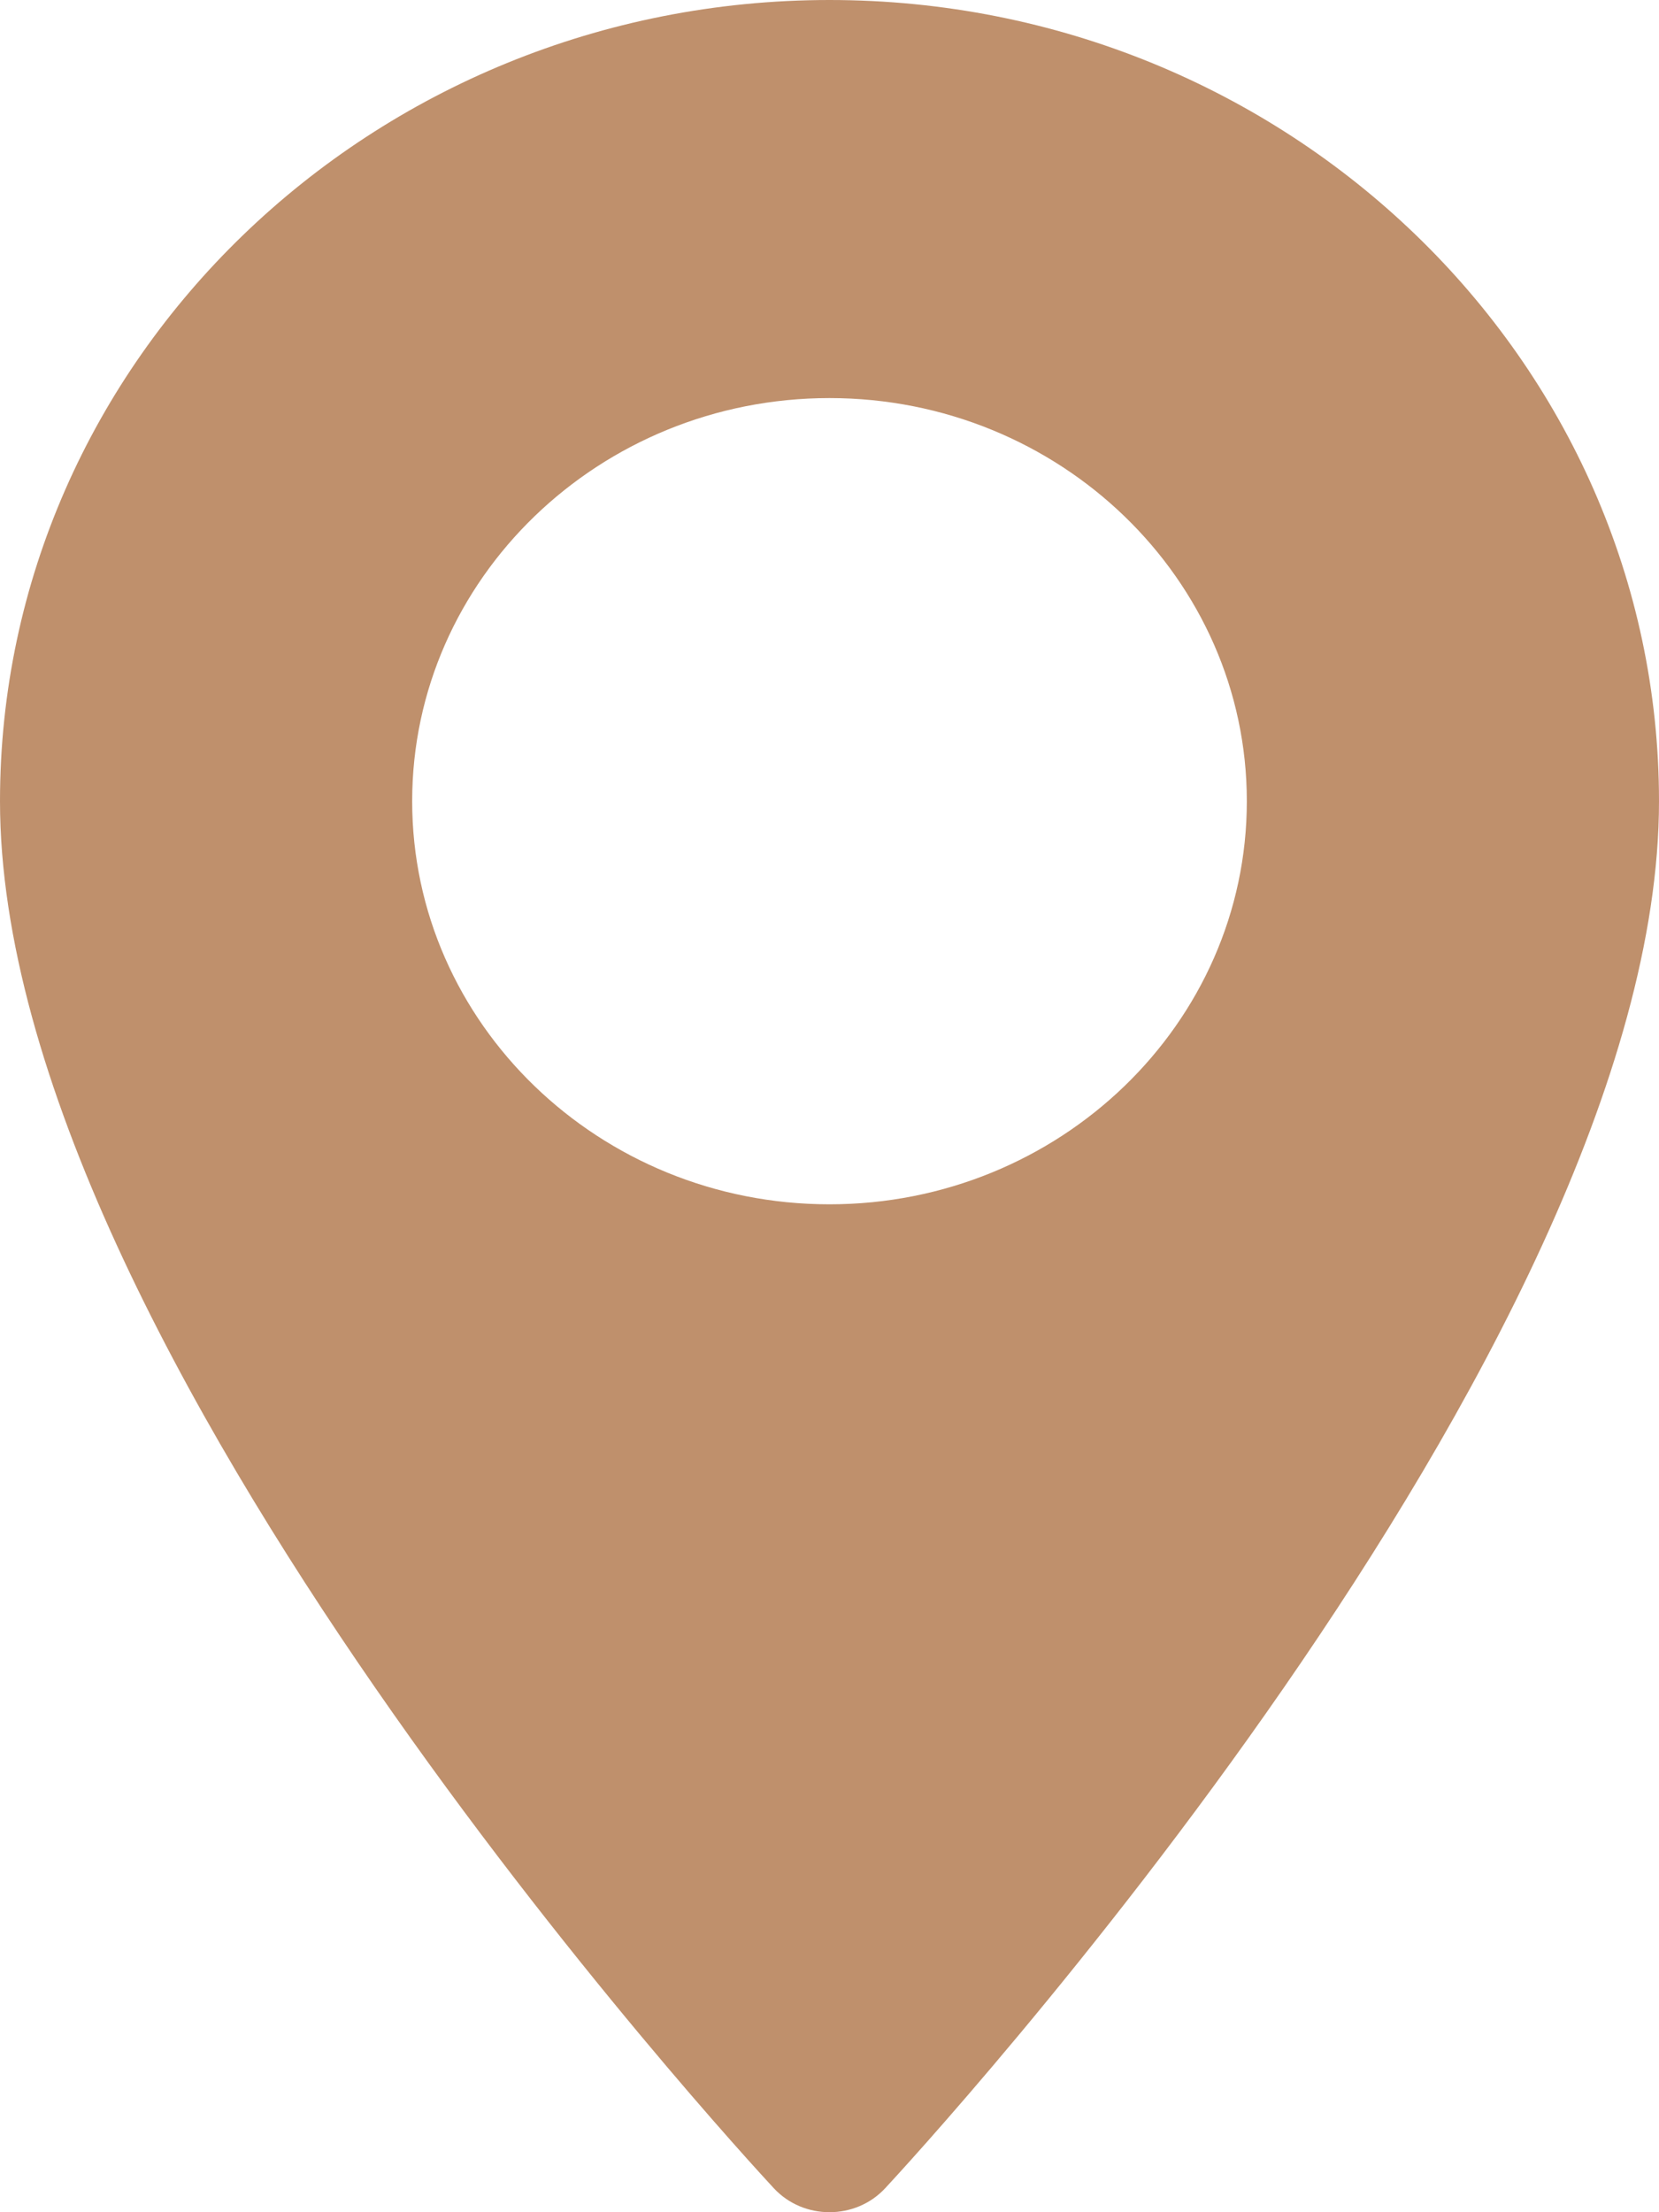 <svg width="27" height="36" viewBox="0 0 27 36" fill="none" xmlns="http://www.w3.org/2000/svg">
<path d="M13.5 0C6.056 0 0 5.849 0 13.038C0 21.96 12.081 35.057 12.595 35.611C13.079 36.13 13.922 36.129 14.405 35.611C14.919 35.057 27 21.96 27 13.038C27 5.849 20.944 0 13.5 0ZM13.5 19.598C9.755 19.598 6.708 16.655 6.708 13.038C6.708 9.421 9.755 6.478 13.5 6.478C17.245 6.478 20.292 9.421 20.292 13.038C20.292 16.655 17.245 19.598 13.5 19.598Z" fill="#BF906C"/>
</svg>
